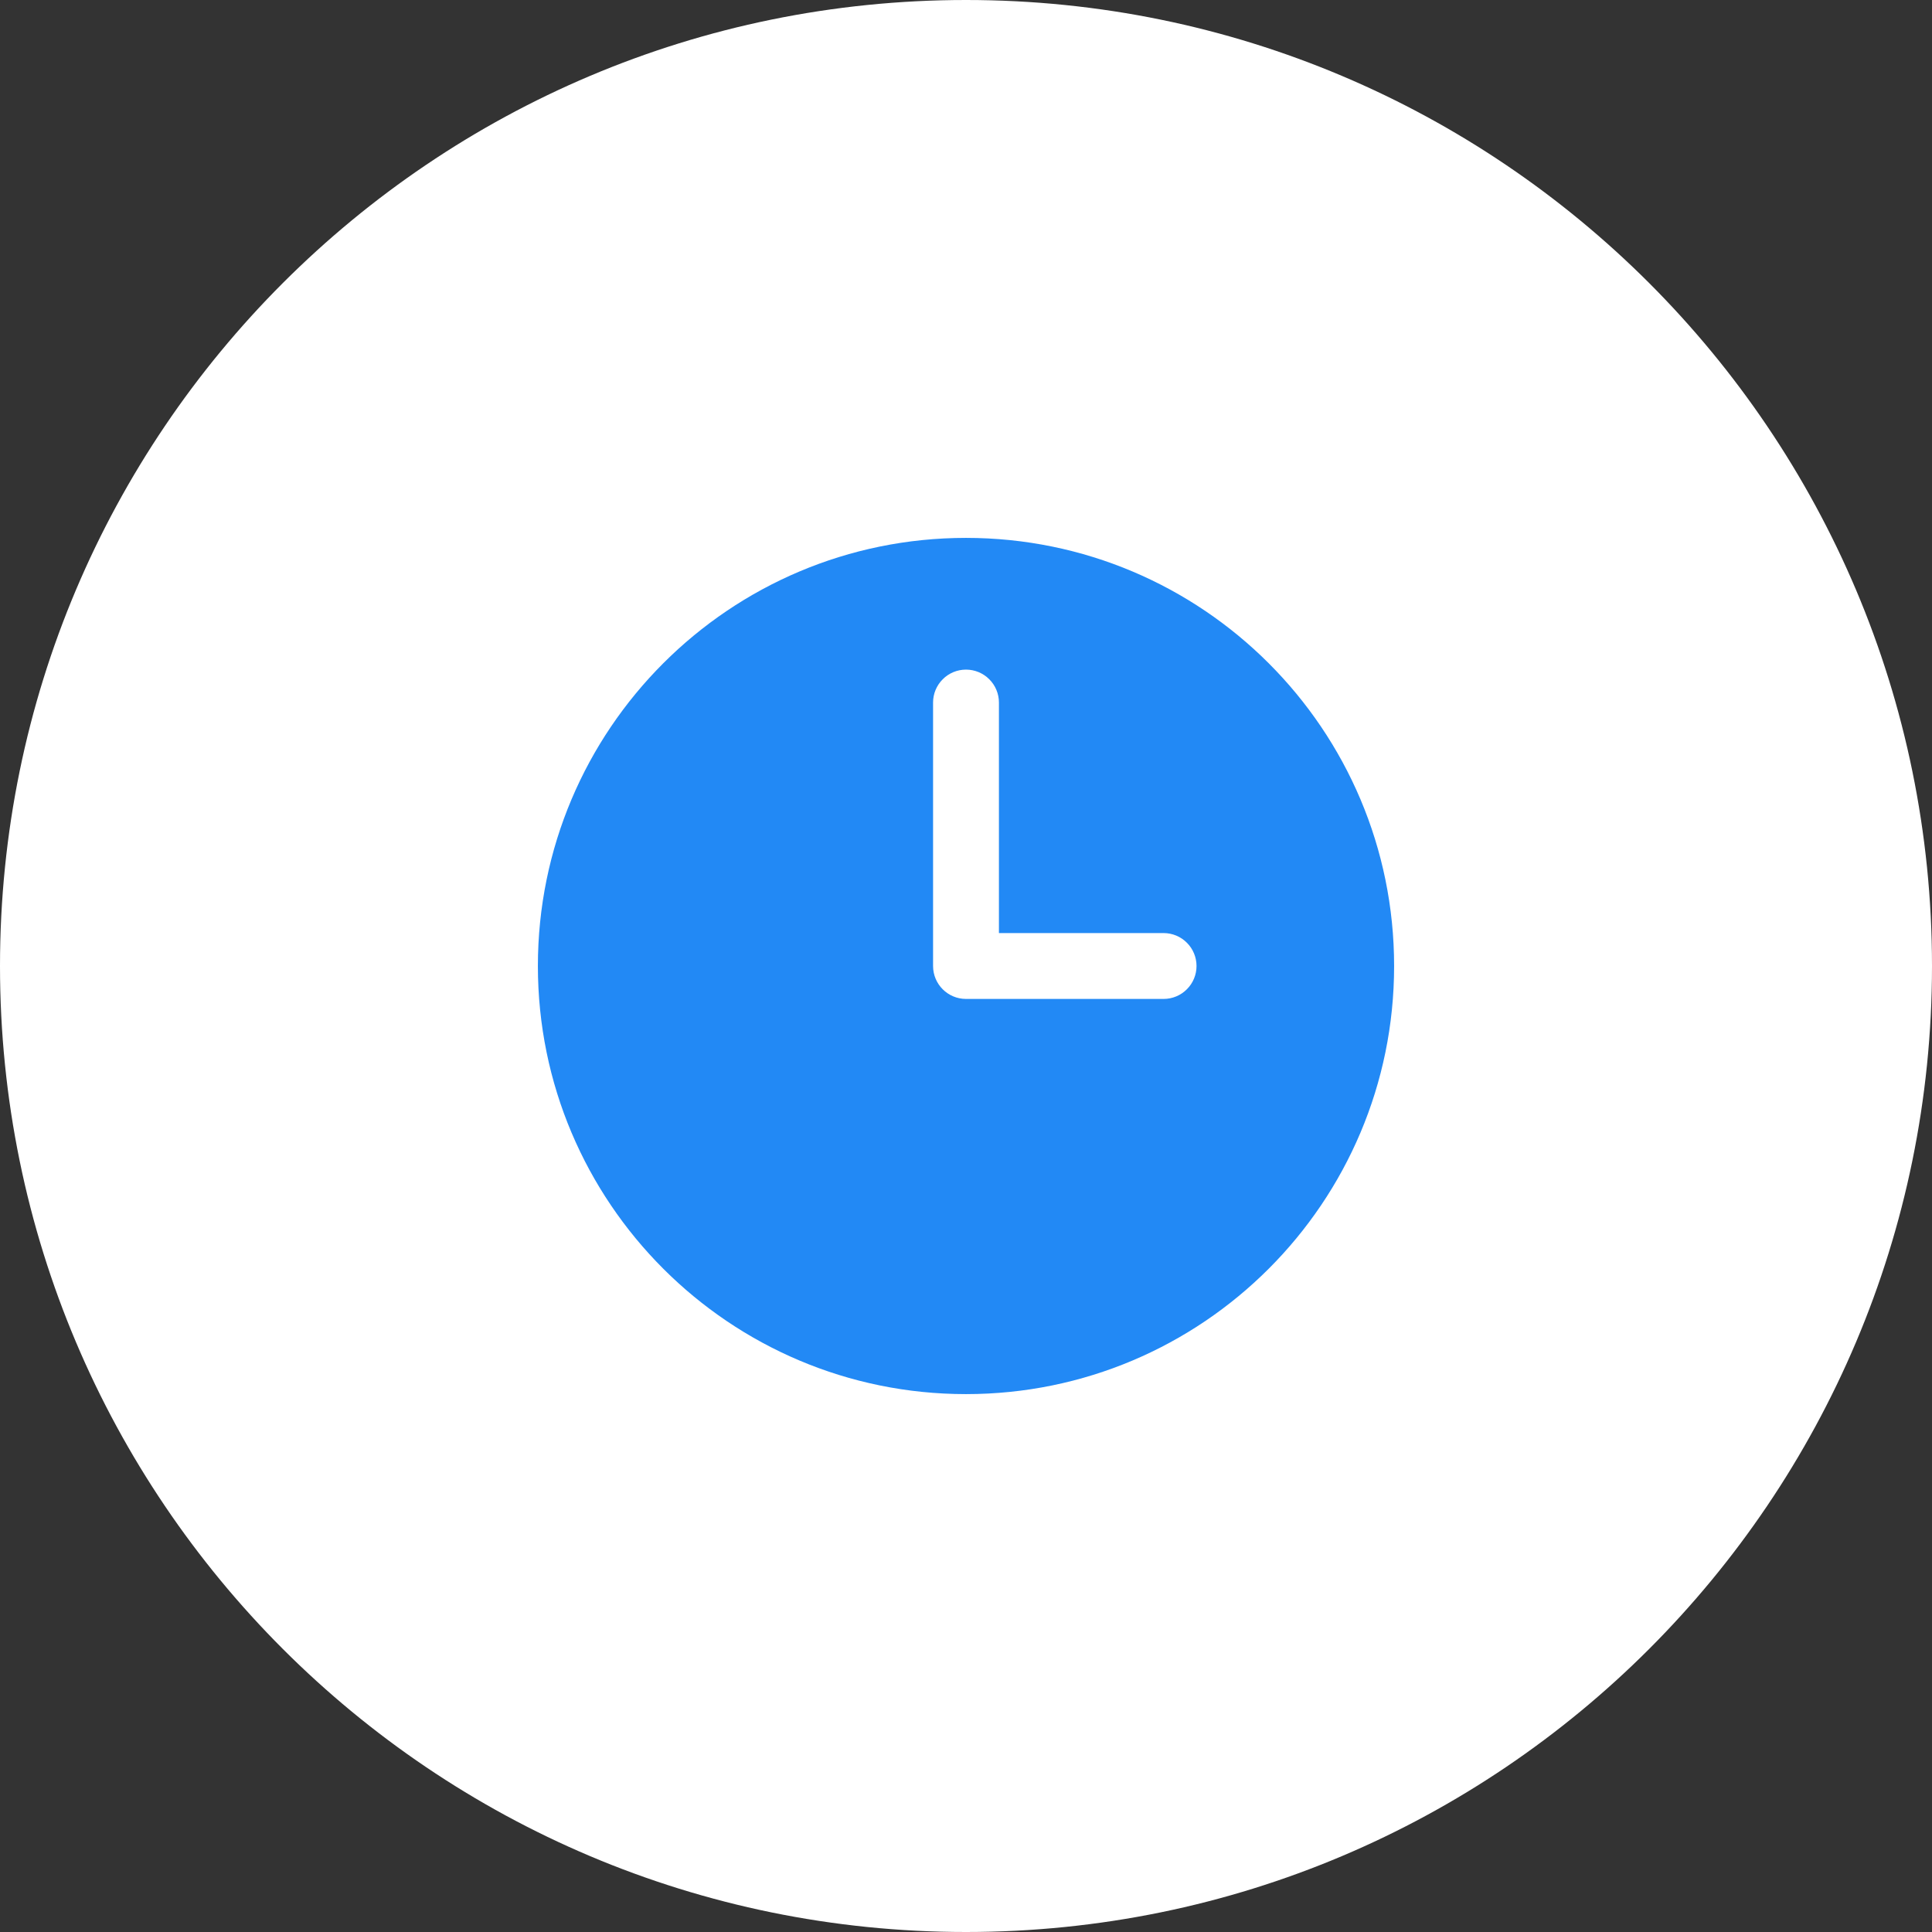 <?xml version="1.0" encoding="UTF-8"?> <svg xmlns="http://www.w3.org/2000/svg" width="44" height="44" viewBox="0 0 44 44" fill="none"><rect x="0" y="0" width="44" height="44" fill="#333333" stroke="none"/><path d="M0 22C0 9.85 9.85 0 22 0C34.15 0 44 9.85 44 22C44 34.15 34.15 44 22 44C9.85 44 0 34.15 0 22Z" fill="white"></path><path fill-rule="evenodd" clip-rule="evenodd" d="M22 12.25C16.615 12.25 12.25 16.615 12.25 22C12.25 27.385 16.615 31.75 22 31.75C27.385 31.75 31.75 27.385 31.75 22C31.75 16.615 27.385 12.25 22 12.25ZM22.75 16C22.75 15.801 22.671 15.61 22.53 15.47C22.39 15.329 22.199 15.25 22 15.25C21.801 15.25 21.61 15.329 21.47 15.47C21.329 15.61 21.25 15.801 21.25 16V22C21.25 22.414 21.586 22.75 22 22.75H26.5C26.699 22.75 26.89 22.671 27.03 22.53C27.171 22.39 27.25 22.199 27.25 22C27.25 21.801 27.171 21.61 27.03 21.47C26.89 21.329 26.699 21.25 26.5 21.25H22.75V16Z" fill="#2289F5"></path></svg> 